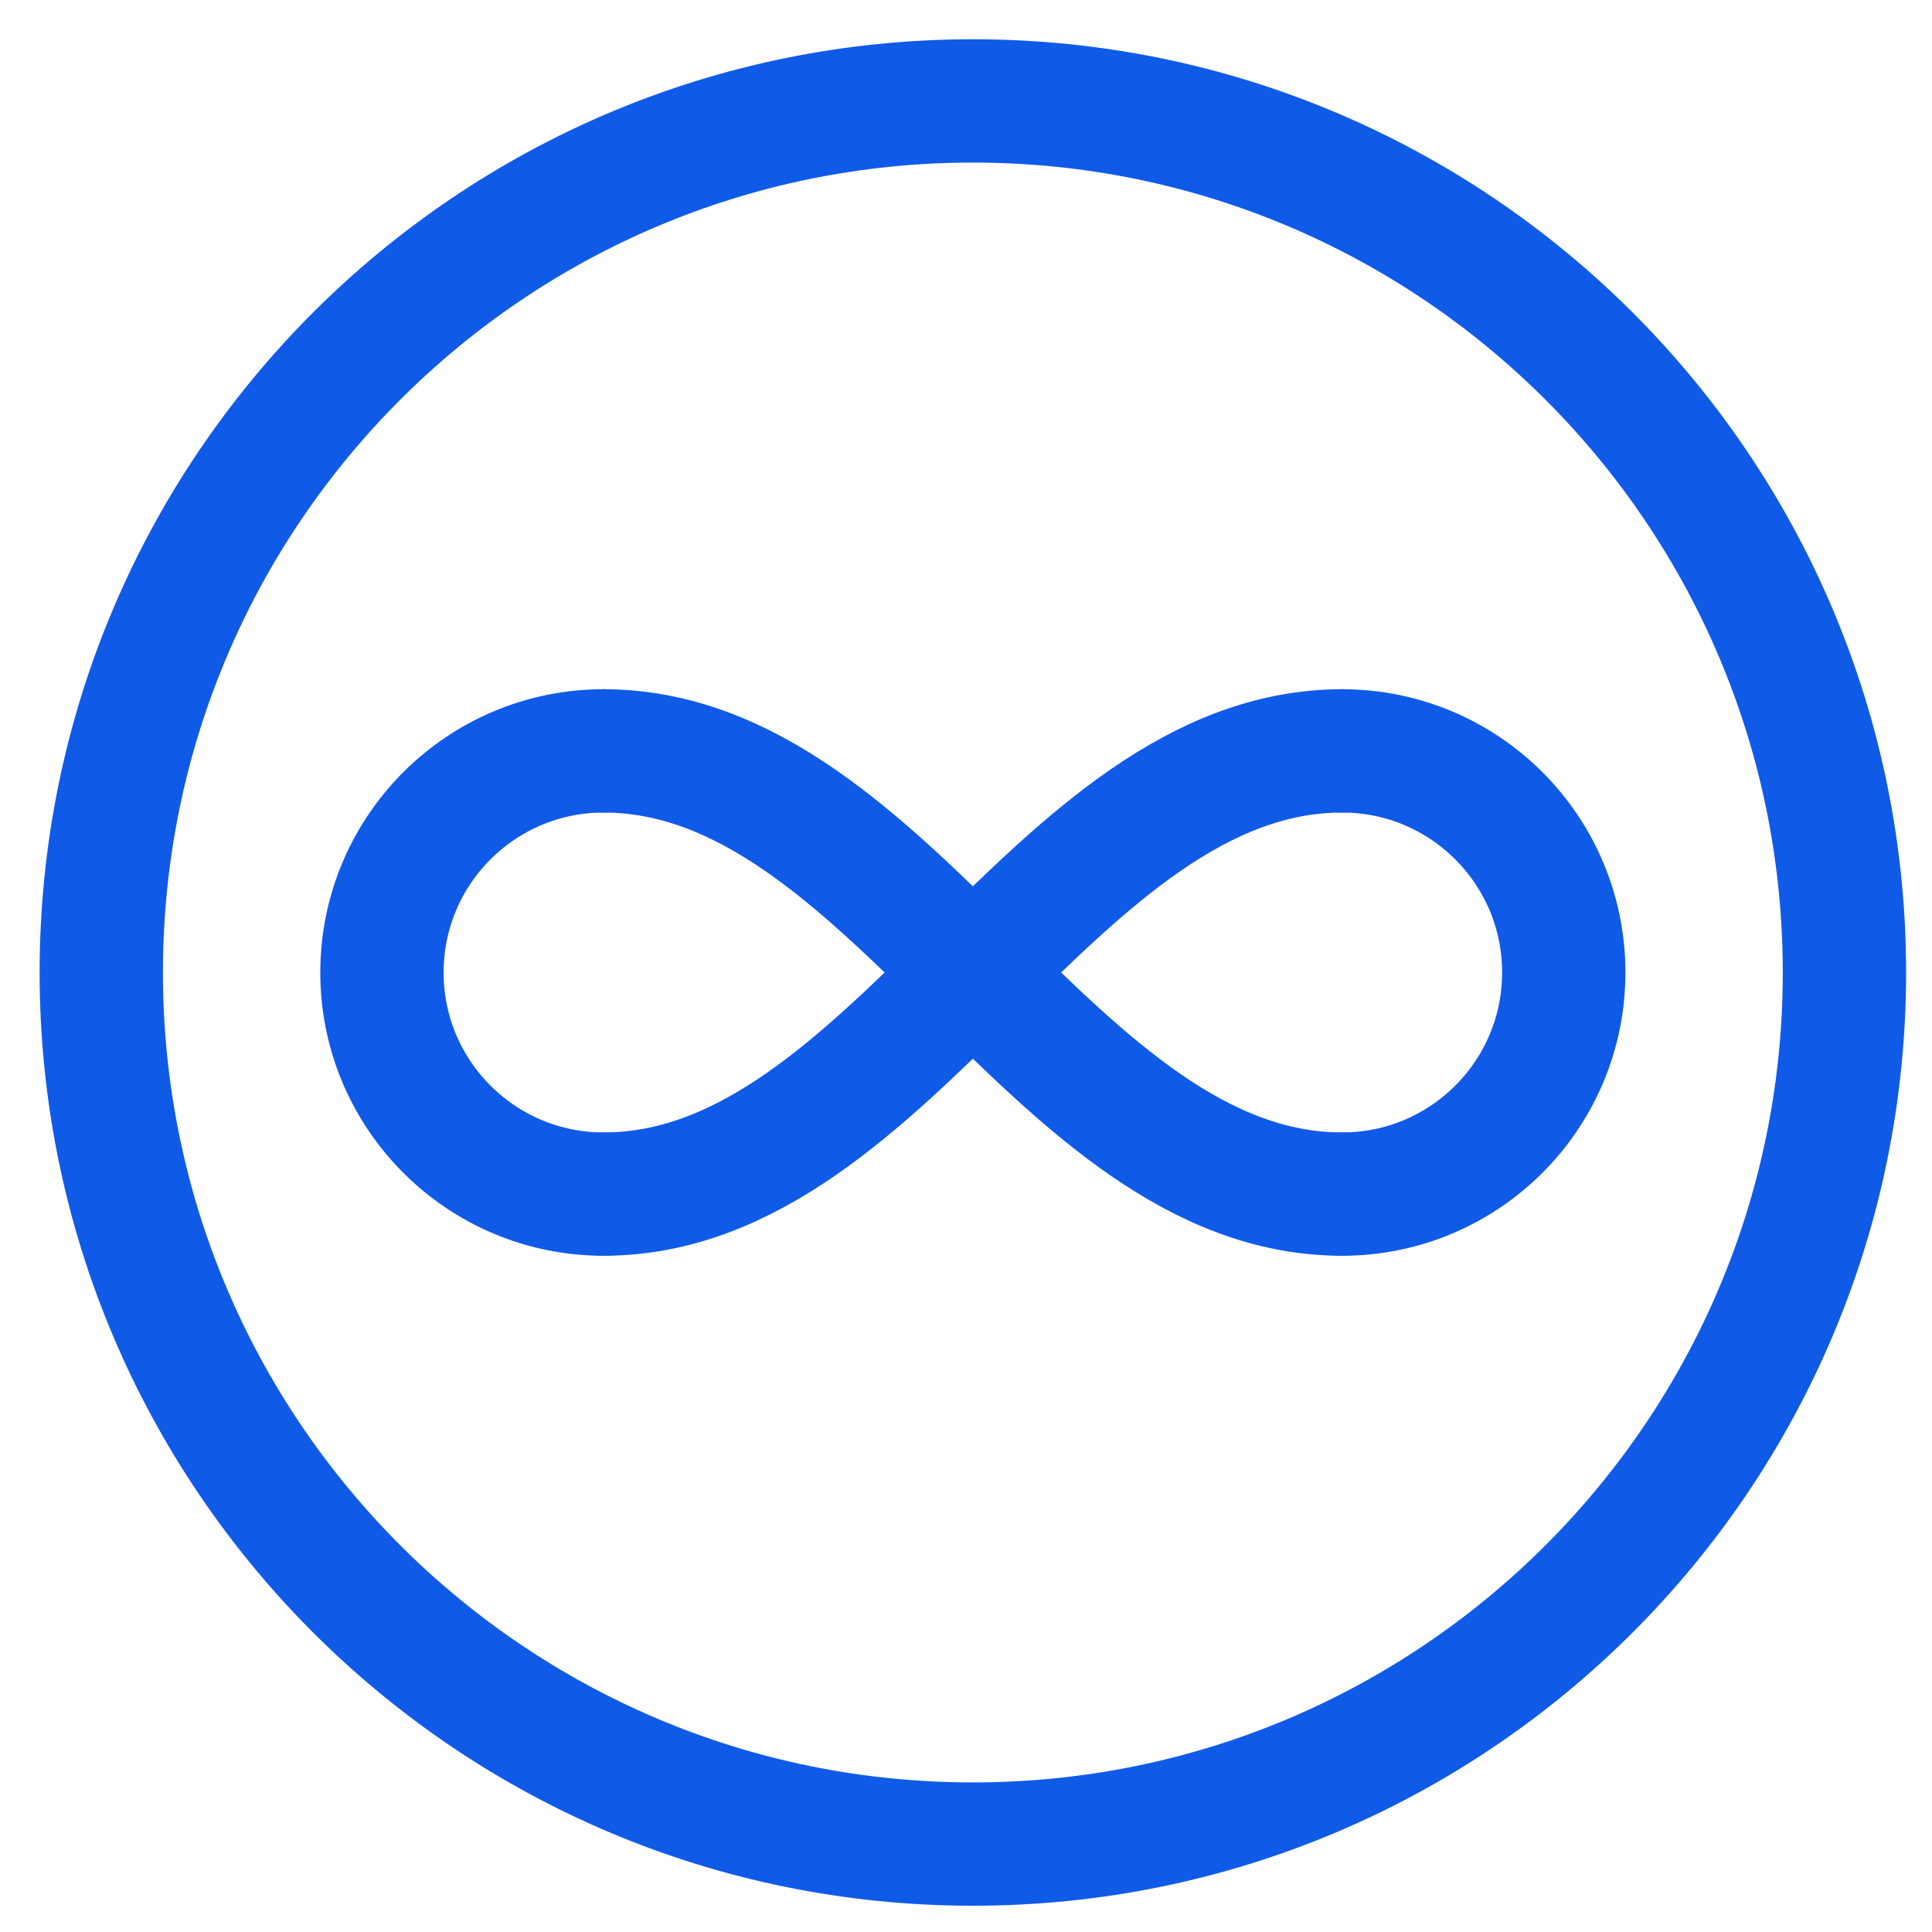 <svg width="47" height="47" viewBox="0 0 47 47" fill="none" xmlns="http://www.w3.org/2000/svg">
<g clip-path="url(#clip0_5548_16223)">
<path d="M23.667 44.861C35.377 44.861 44.87 35.368 44.87 23.658C44.87 11.948 35.377 2.455 23.667 2.455C11.957 2.455 2.464 11.948 2.464 23.658C2.464 35.368 11.957 44.861 23.667 44.861Z" stroke="#105AE8" stroke-width="3" stroke-miterlimit="10" stroke-linecap="round" stroke-linejoin="round"/>
<path d="M14.683 29.049C11.706 29.049 9.292 26.635 9.292 23.658C9.292 20.681 11.706 18.267 14.683 18.267" stroke="#105AE8" stroke-width="3" stroke-miterlimit="10" stroke-linecap="round" stroke-linejoin="round"/>
<path d="M32.651 18.267C35.629 18.267 38.042 20.681 38.042 23.658C38.042 26.635 35.629 29.049 32.651 29.049" stroke="#105AE8" stroke-width="3" stroke-miterlimit="10" stroke-linecap="round" stroke-linejoin="round"/>
<path d="M14.683 18.267C21.7 18.267 25.634 29.049 32.651 29.049" stroke="#105AE8" stroke-width="3" stroke-miterlimit="10" stroke-linecap="round" stroke-linejoin="round"/>
<path d="M14.683 29.049C21.7 29.049 25.634 18.267 32.651 18.267" stroke="#105AE8" stroke-width="3" stroke-miterlimit="10" stroke-linecap="round" stroke-linejoin="round"/>
</g>
<defs>
<clipPath id="clip0_5548_16223">
<rect width="46" height="46" fill="white" transform="translate(0.667 0.658)"/>
</clipPath>
</defs>
</svg>
